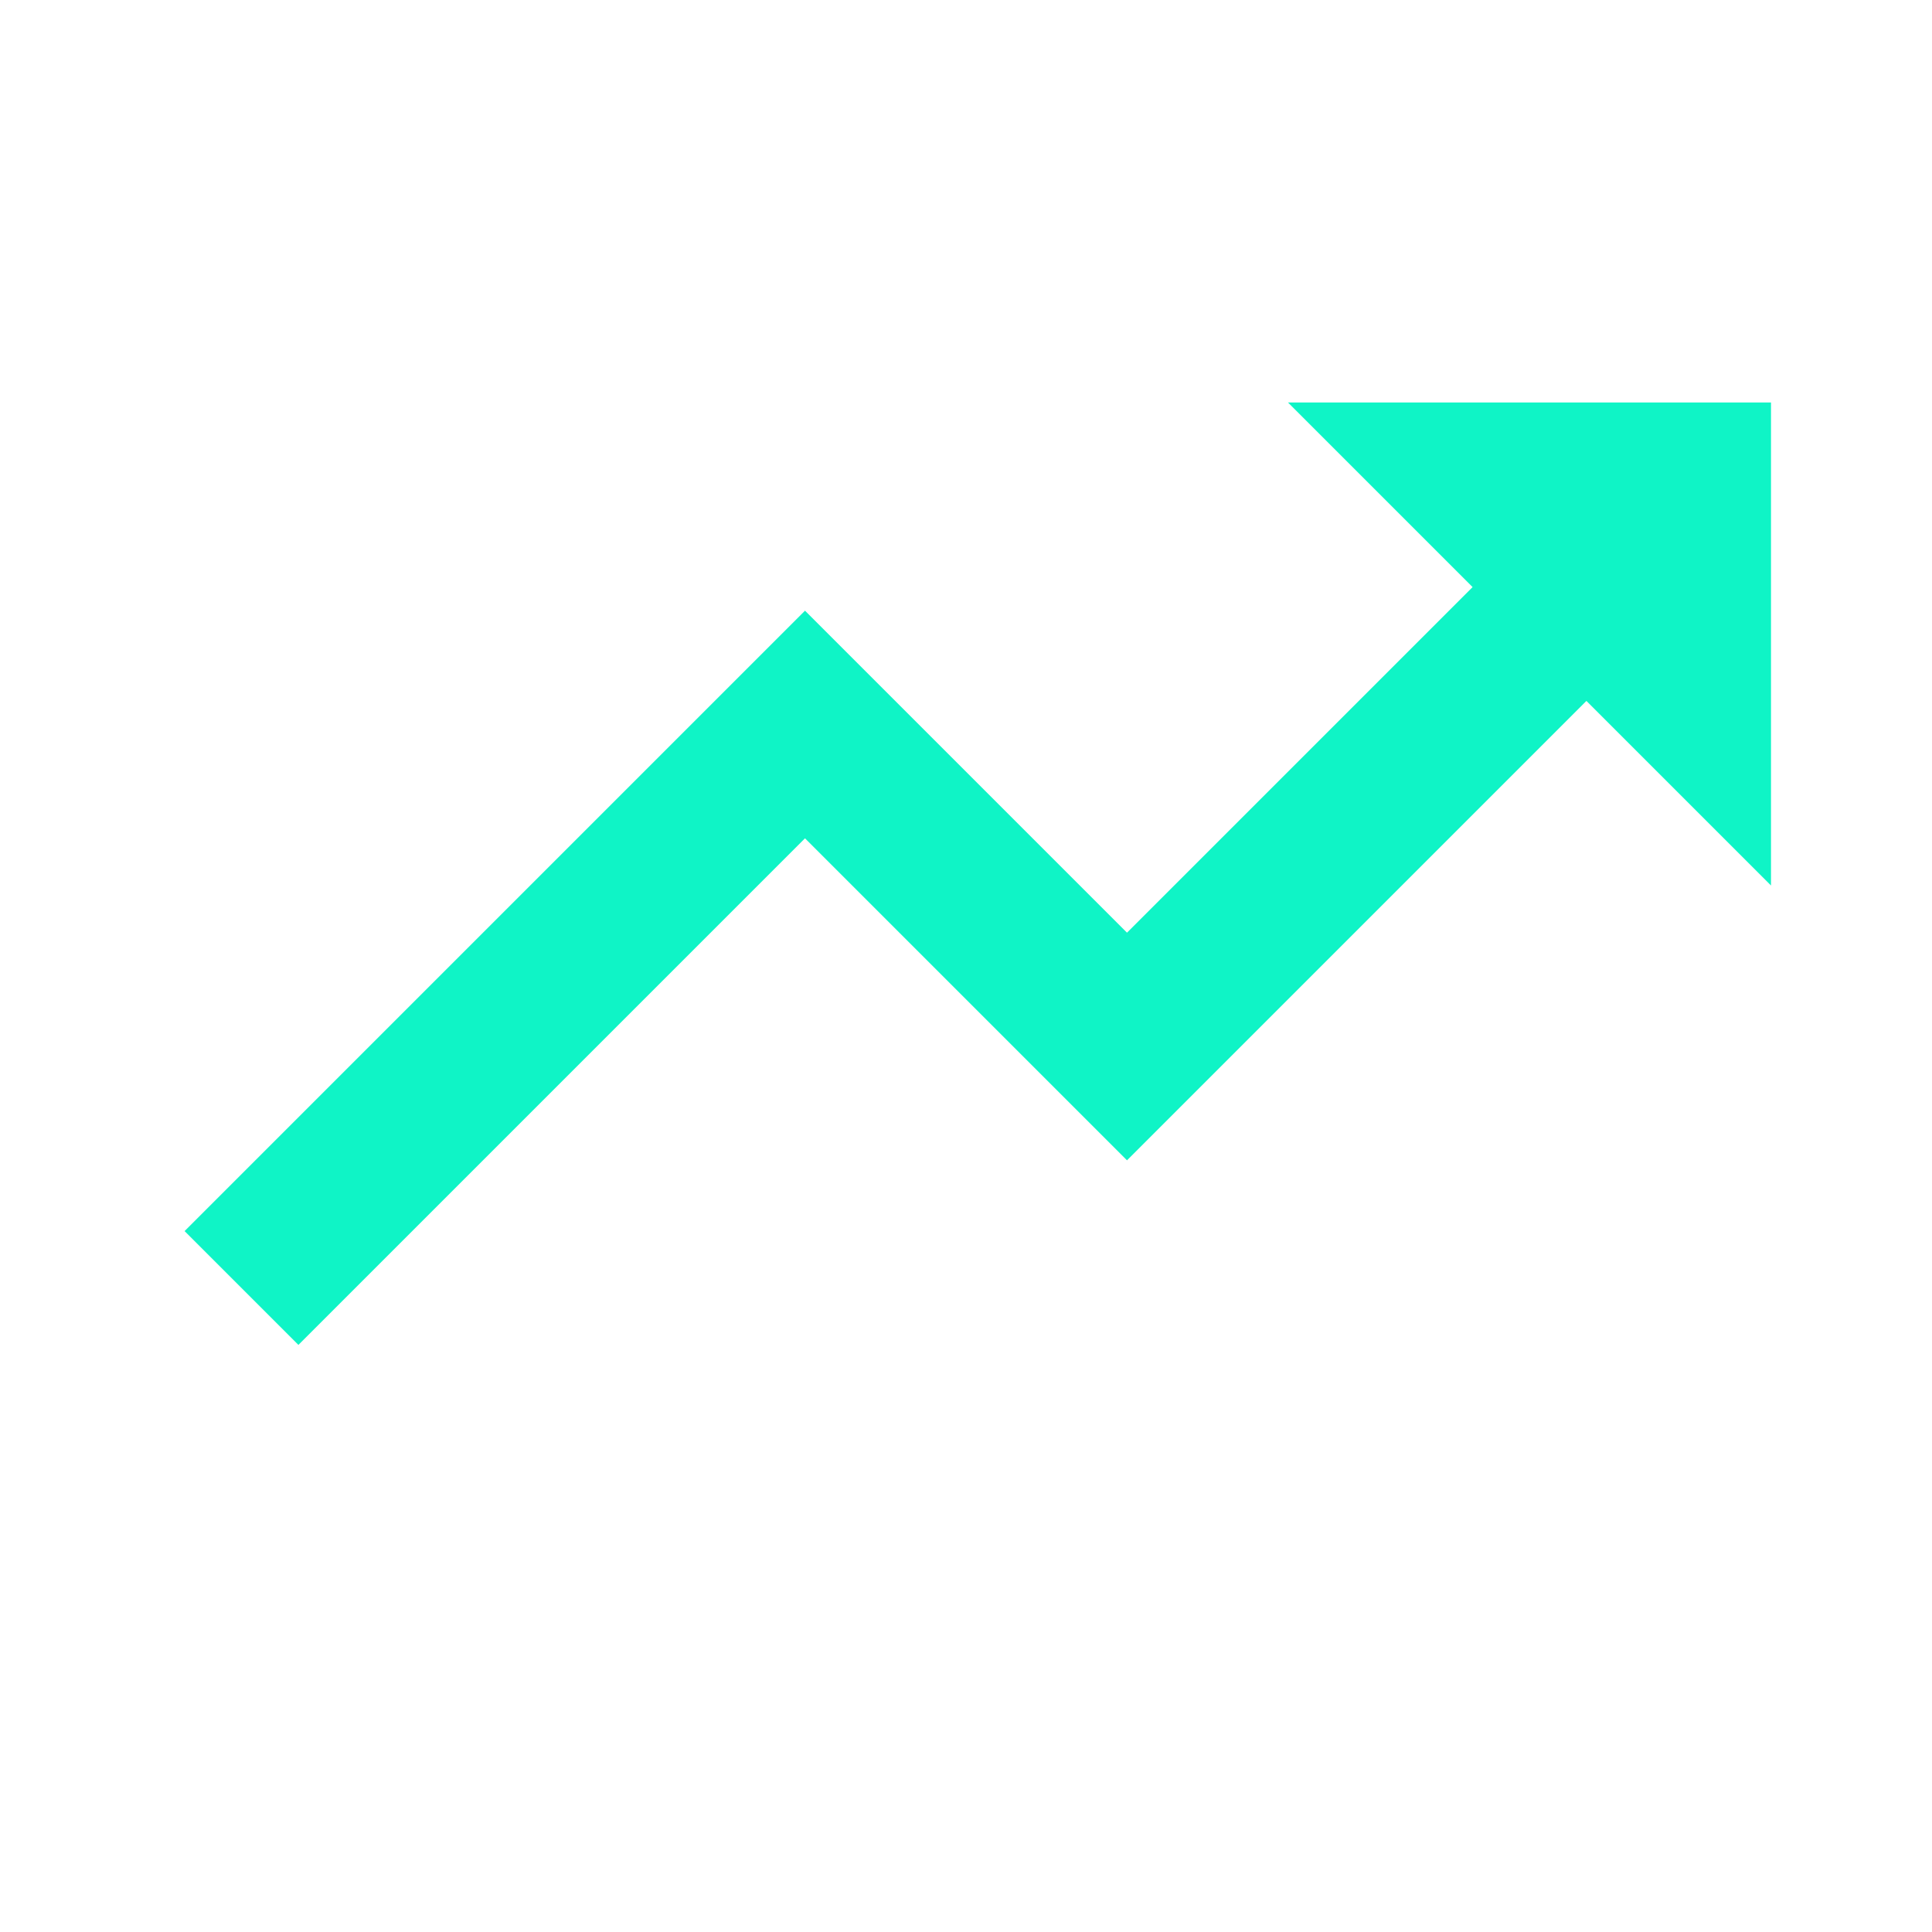 <svg xmlns="http://www.w3.org/2000/svg" width="24" height="24" viewBox="0 0 24 24"><path fill="#0FF4C6" d="m10 10.414l4 4l5.707-5.707L22 11V5h-6l2.293 2.293L14 11.586l-4-4l-7.707 7.707l1.414 1.414z"/></svg>